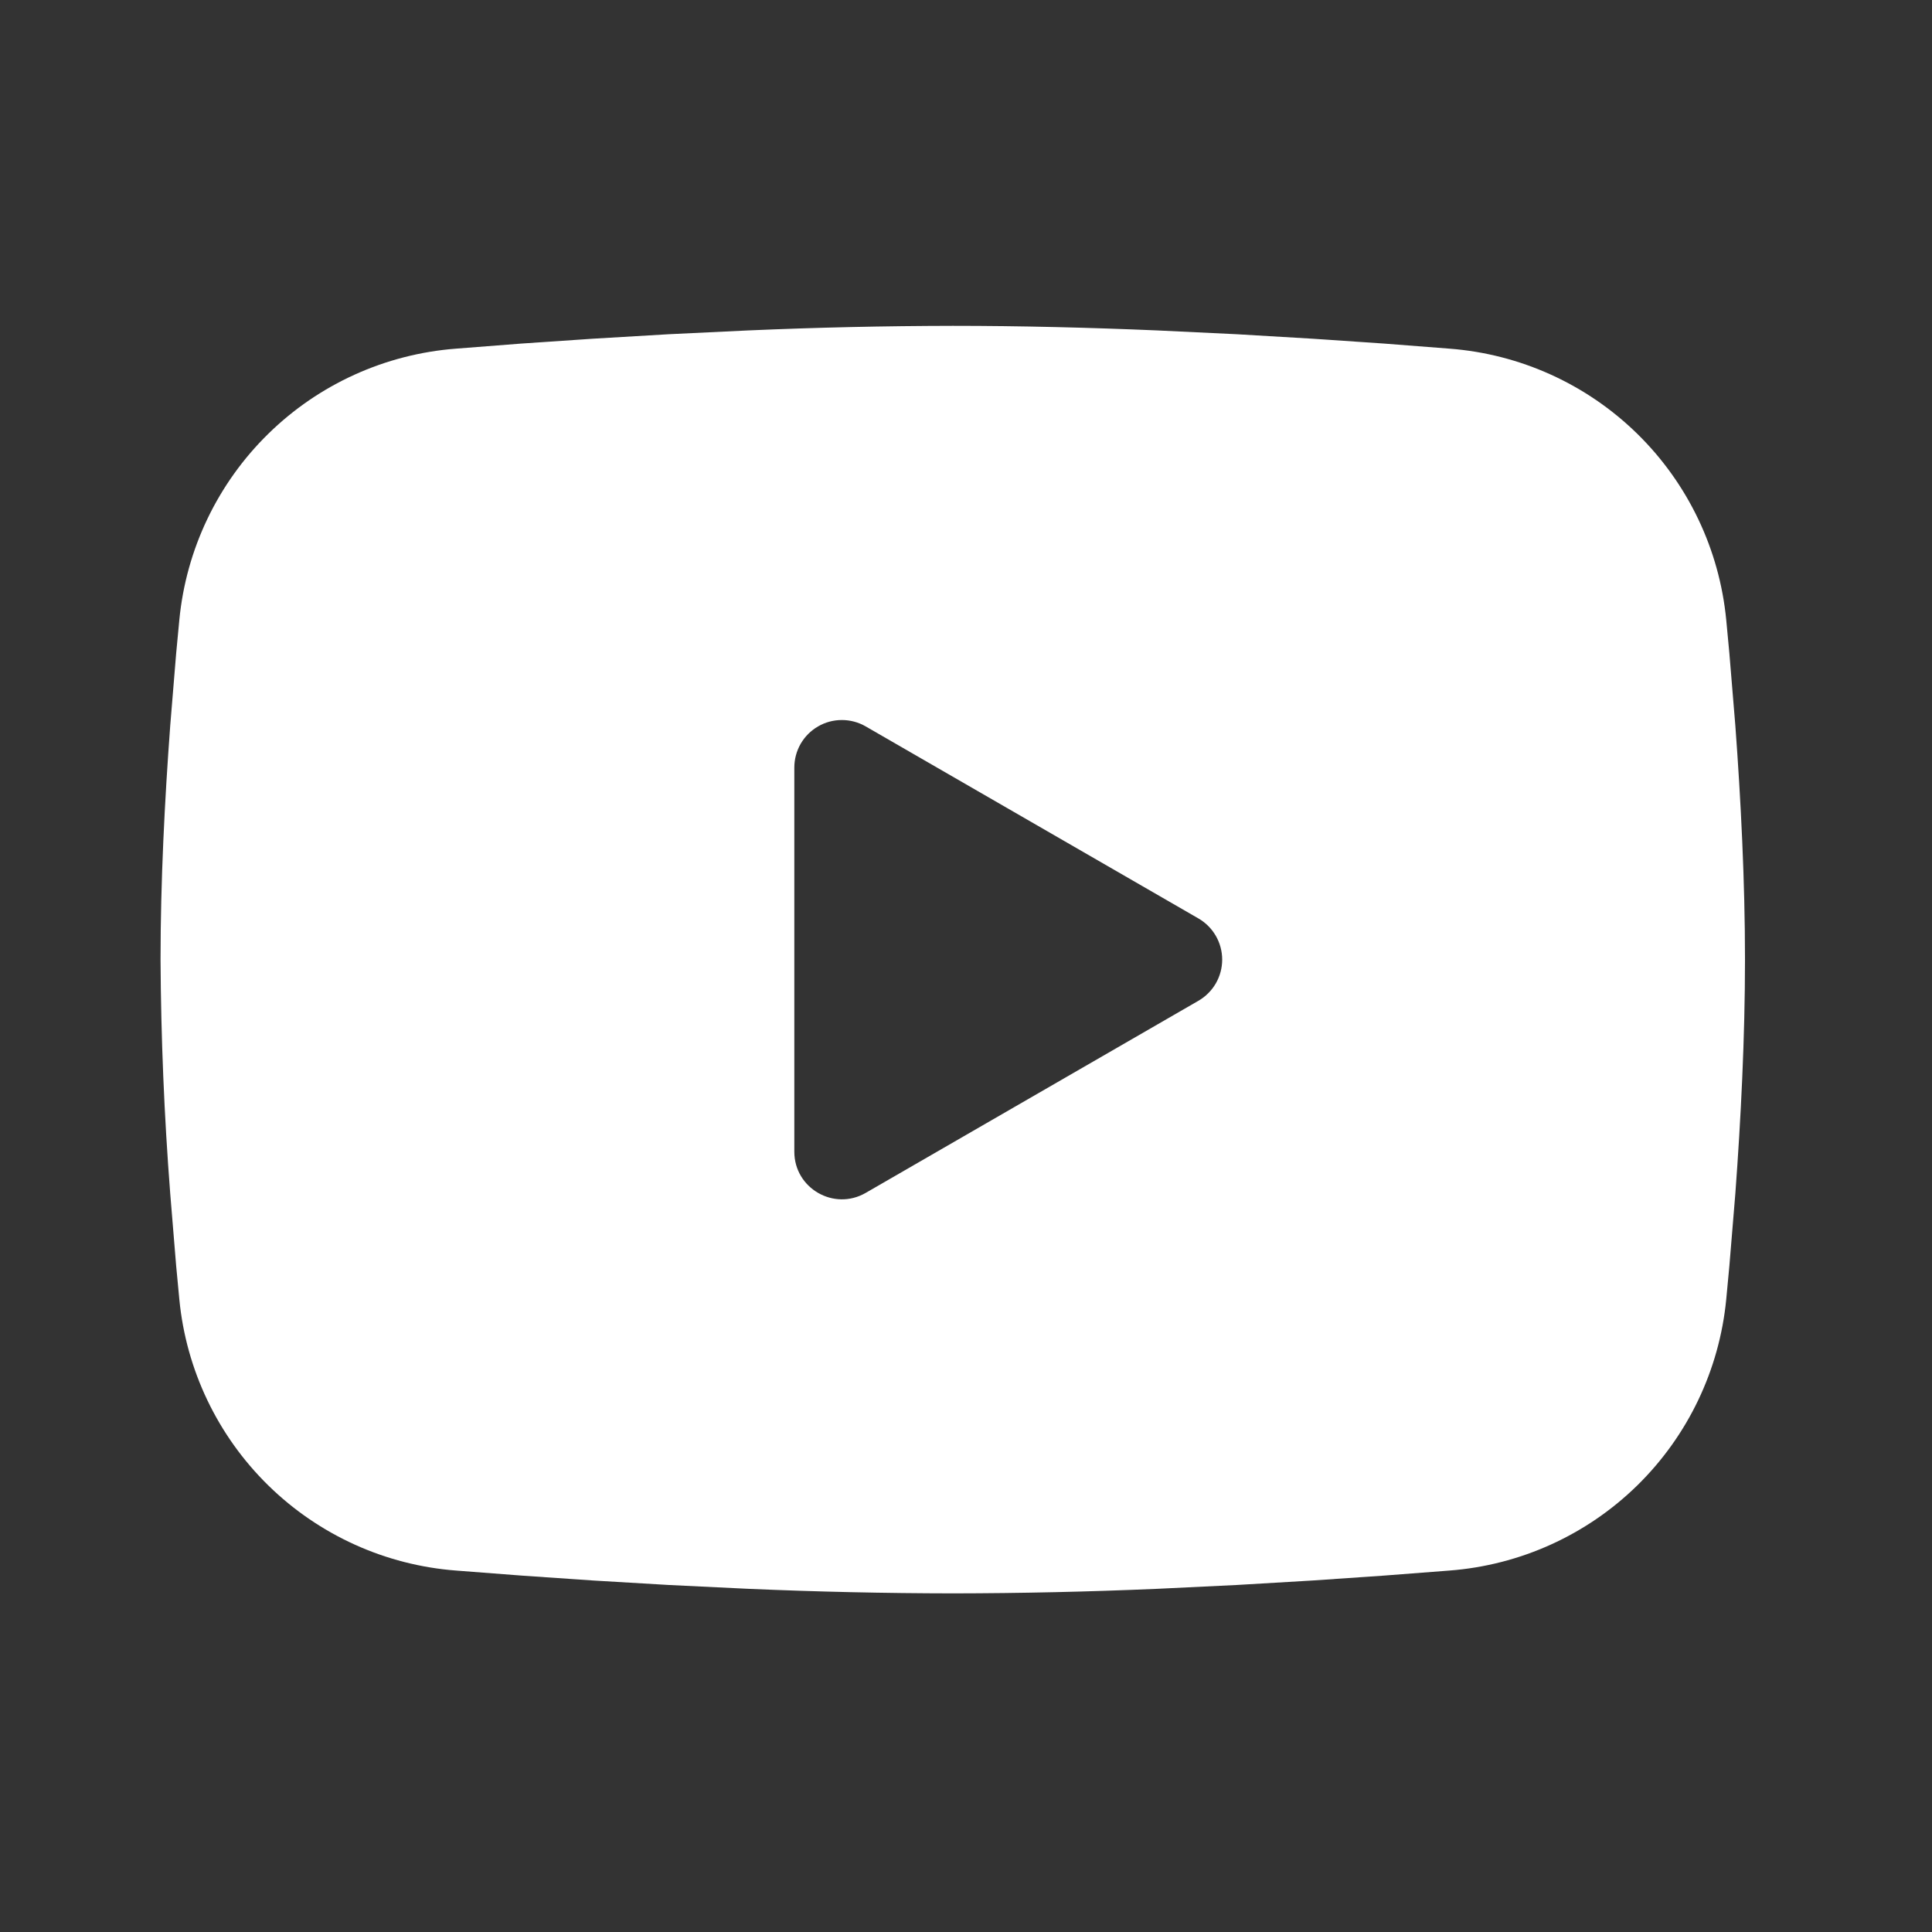 <svg width="63" height="63" viewBox="0 0 63 63" fill="none" xmlns="http://www.w3.org/2000/svg">
<rect x="0" y="0" width="63" height="63" fill="#333333" stroke="none"/>
<g clip-path="url(#clip0_44_5571)">
<path fill-rule="evenodd" clip-rule="evenodd" d="M31.069 10.625C33.277 10.625 35.543 10.682 37.739 10.775L40.333 10.899L42.815 11.046L45.14 11.204L47.264 11.369C49.568 11.544 51.737 12.527 53.389 14.145C55.04 15.763 56.067 17.911 56.29 20.212L56.393 21.31L56.587 23.66C56.768 26.097 56.902 28.752 56.902 31.292C56.902 33.831 56.768 36.487 56.587 38.923L56.393 41.274L56.29 42.372C56.067 44.673 55.039 46.821 53.388 48.439C51.736 50.057 49.566 51.039 47.261 51.214L45.143 51.377L42.818 51.537L40.333 51.684L37.739 51.809C35.517 51.905 33.293 51.955 31.069 51.958C28.845 51.955 26.621 51.905 24.398 51.809L21.805 51.684L19.322 51.537L16.997 51.377L14.874 51.214C12.569 51.039 10.4 50.056 8.749 48.438C7.098 46.821 6.07 44.672 5.848 42.372L5.744 41.274L5.551 38.923C5.354 36.384 5.249 33.838 5.235 31.292C5.235 28.752 5.37 26.097 5.551 23.66L5.744 21.31L5.848 20.212C6.07 17.911 7.097 15.763 8.748 14.146C10.398 12.528 12.567 11.545 14.871 11.369L16.992 11.204L19.317 11.046L21.802 10.899L24.396 10.775C26.619 10.678 28.844 10.629 31.069 10.625ZM25.902 25.027V37.556C25.902 38.75 27.194 39.494 28.227 38.9L39.077 32.635C39.313 32.499 39.509 32.303 39.646 32.068C39.782 31.832 39.854 31.564 39.854 31.292C39.854 31.019 39.782 30.752 39.646 30.516C39.509 30.28 39.313 30.084 39.077 29.948L28.227 23.686C27.991 23.55 27.724 23.479 27.452 23.479C27.18 23.479 26.912 23.55 26.677 23.687C26.441 23.823 26.245 24.019 26.109 24.254C25.973 24.49 25.902 24.758 25.902 25.03V25.027Z" fill="white"/>
</g>
<defs>
<clipPath id="clip0_44_5571">
<rect width="62" height="62" fill="white" transform="translate(0.068 0.292)"/>
</clipPath>
</defs>
</svg>
